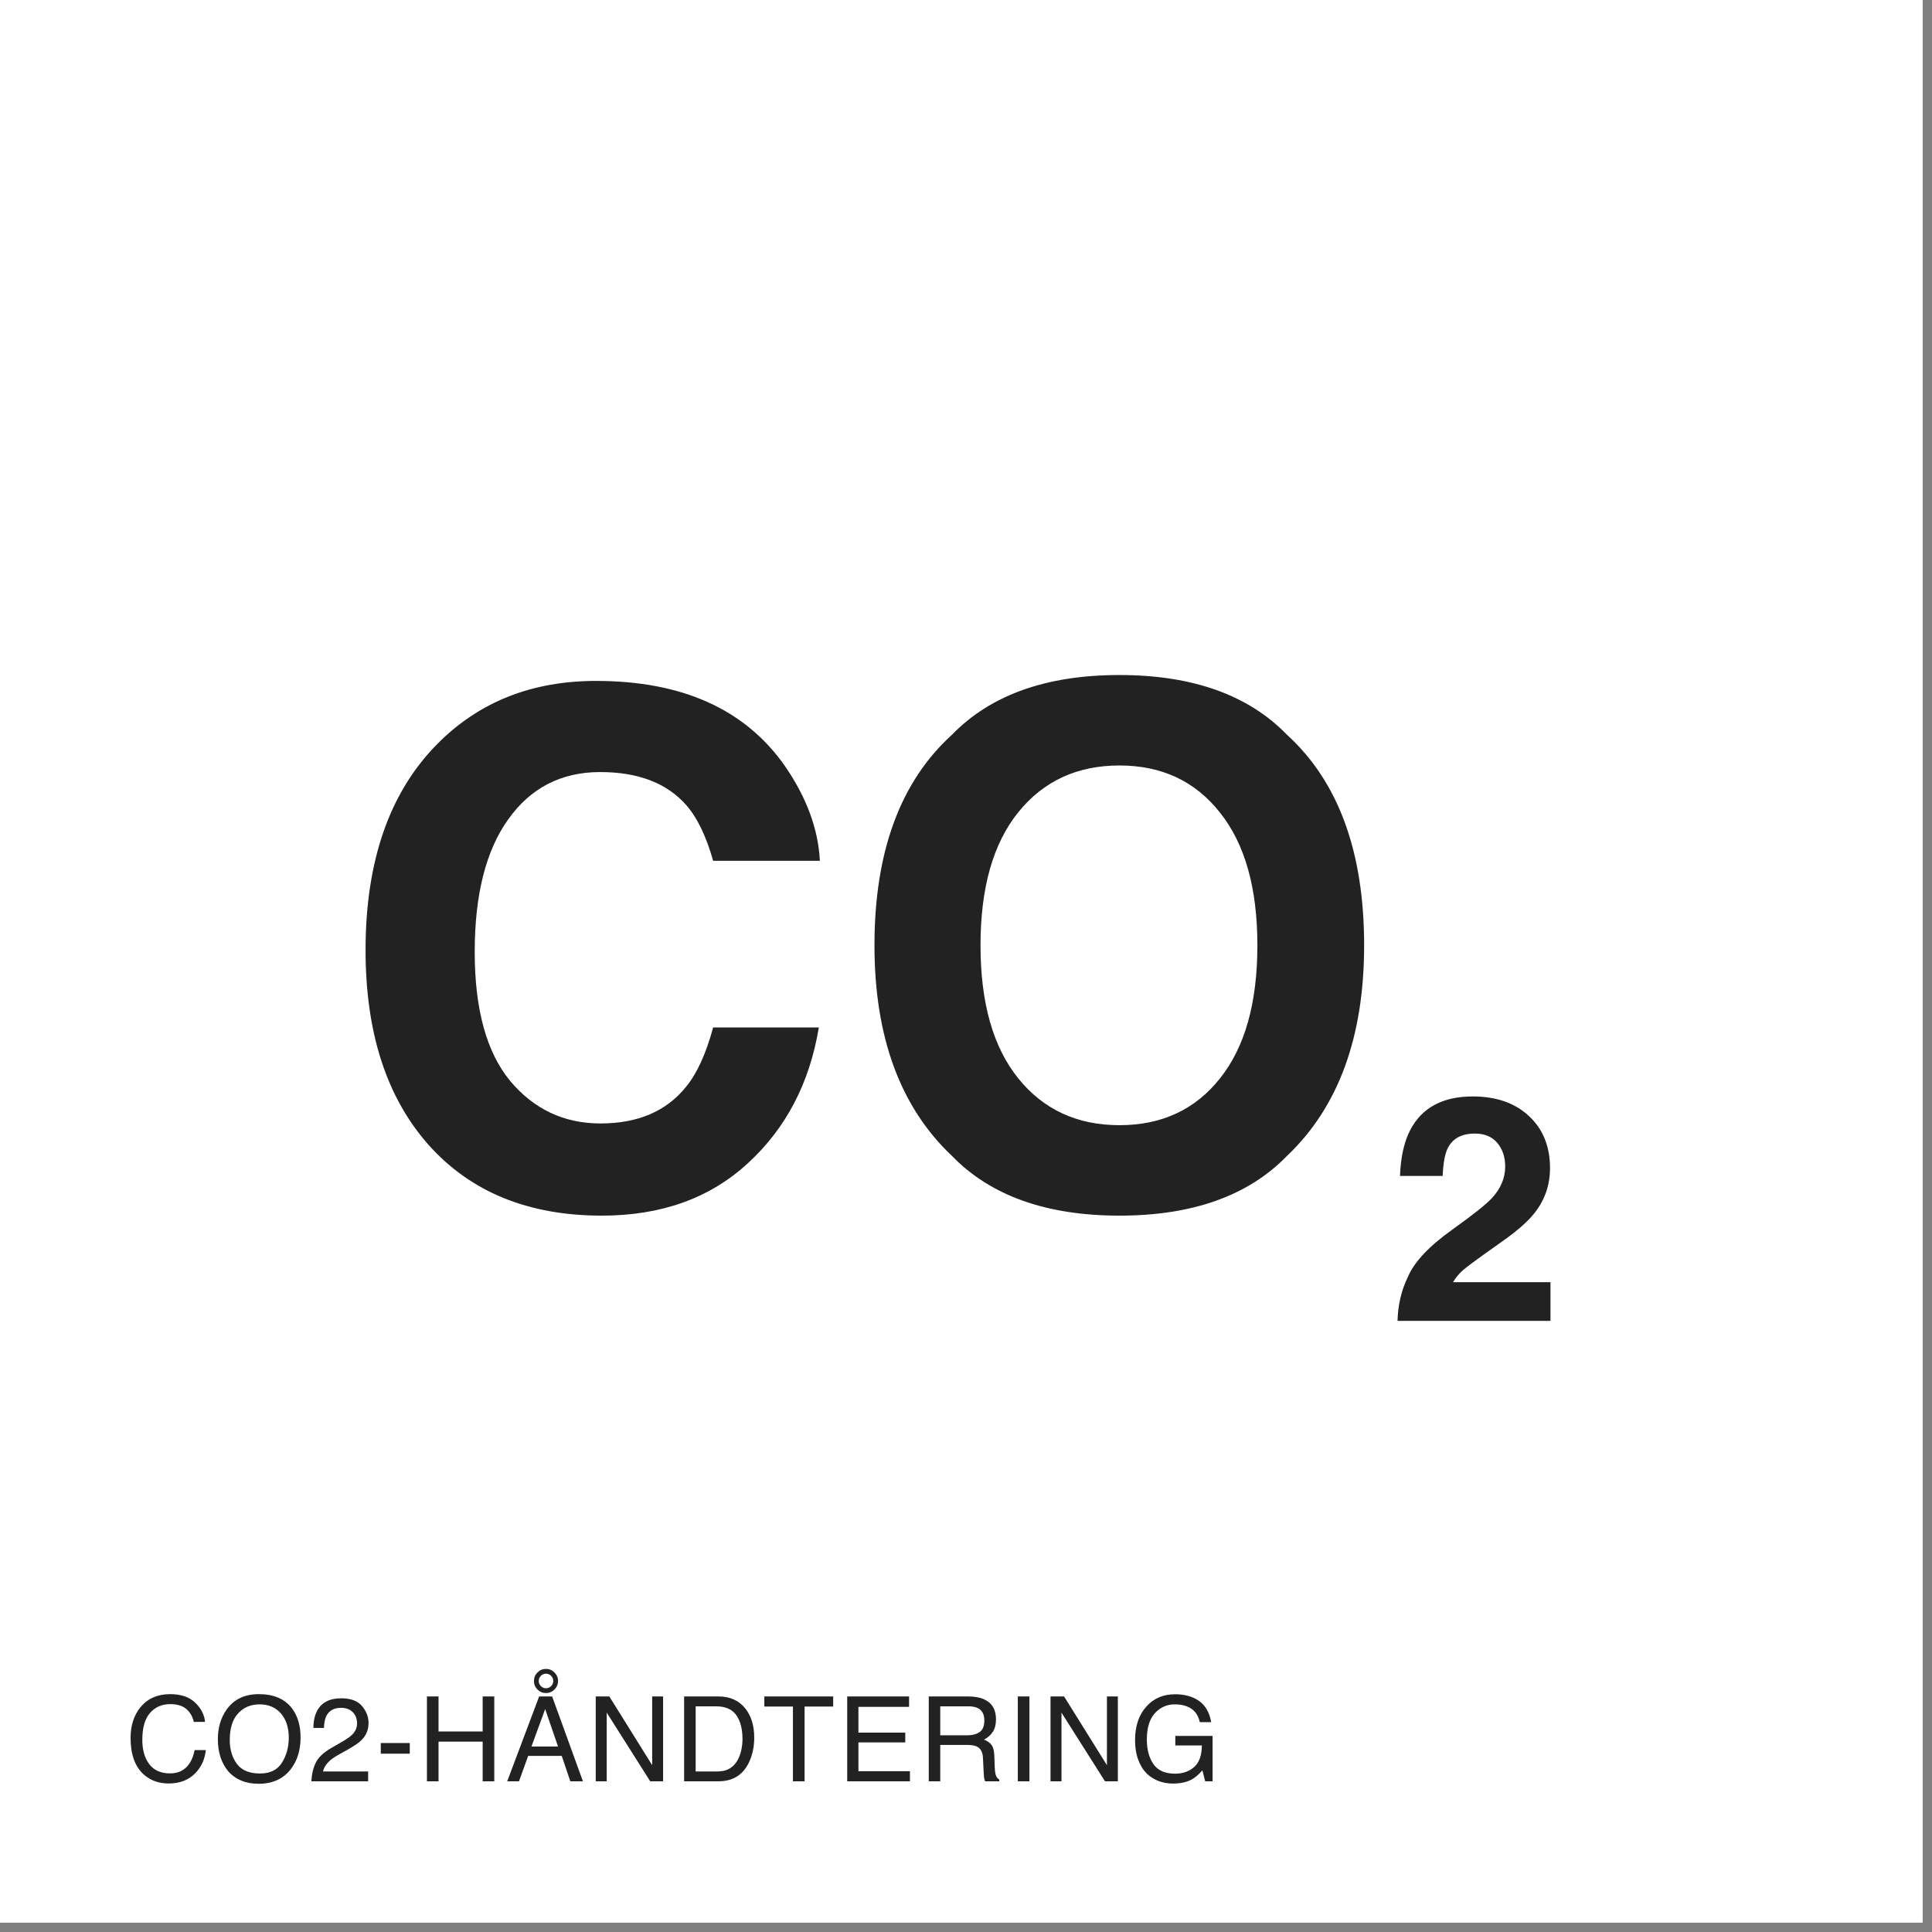 <svg width="196" height="196" viewBox="0 0 196 196" fill="none" xmlns="http://www.w3.org/2000/svg">
<rect x="0" y="0" width="196" height="196" fill="#808080" stroke="none"/>
<rect width="195.054" height="195.054" fill="white"/>
<path d="M37.086 96.395C37.086 87.349 39.512 80.376 44.363 75.477C48.582 71.212 53.949 69.079 60.465 69.079C69.184 69.079 75.559 71.938 79.59 77.657C81.817 80.868 83.012 84.091 83.176 87.325H72.348C71.645 84.841 70.742 82.966 69.641 81.7C67.672 79.45 64.754 78.325 60.887 78.325C56.949 78.325 53.844 79.919 51.571 83.106C49.297 86.27 48.16 90.759 48.16 96.571C48.16 102.384 49.356 106.743 51.746 109.649C54.16 112.532 57.219 113.974 60.922 113.974C64.719 113.974 67.613 112.731 69.606 110.247C70.707 108.911 71.621 106.907 72.348 104.235H83.07C82.133 109.884 79.731 114.477 75.863 118.016C72.02 121.556 67.086 123.325 61.063 123.325C53.609 123.325 47.75 120.934 43.484 116.153C39.219 111.349 37.086 104.763 37.086 96.395ZM113.569 114.149C117.858 114.149 121.257 112.567 123.765 109.403C126.296 106.239 127.561 101.739 127.561 95.903C127.561 90.091 126.296 85.602 123.765 82.438C121.257 79.251 117.858 77.657 113.569 77.657C109.28 77.657 105.858 79.239 103.304 82.403C100.749 85.567 99.472 90.067 99.472 95.903C99.472 101.739 100.749 106.239 103.304 109.403C105.858 112.567 109.28 114.149 113.569 114.149ZM138.39 95.903C138.39 105.208 135.776 112.333 130.55 117.278C126.636 121.309 120.975 123.325 113.569 123.325C106.163 123.325 100.503 121.309 96.589 117.278C91.339 112.333 88.714 105.208 88.714 95.903C88.714 86.411 91.339 79.286 96.589 74.528C100.503 70.497 106.163 68.481 113.569 68.481C120.975 68.481 126.636 70.497 130.55 74.528C135.776 79.286 138.39 86.411 138.39 95.903Z" fill="#222222"/>
<path d="M17.262 171.869C18.352 171.869 19.198 172.156 19.799 172.731C20.401 173.305 20.735 173.957 20.801 174.688H19.664C19.535 174.133 19.278 173.694 18.891 173.369C18.508 173.045 17.969 172.883 17.274 172.883C16.426 172.883 15.74 173.182 15.217 173.779C14.697 174.373 14.438 175.285 14.438 176.516C14.438 177.524 14.672 178.342 15.141 178.971C15.614 179.596 16.317 179.908 17.25 179.908C18.11 179.908 18.764 179.578 19.213 178.918C19.451 178.57 19.629 178.113 19.746 177.547H20.883C20.782 178.453 20.445 179.213 19.875 179.826C19.192 180.565 18.27 180.934 17.11 180.934C16.11 180.934 15.27 180.631 14.59 180.026C13.695 179.225 13.248 177.988 13.248 176.317C13.248 175.047 13.584 174.006 14.256 173.194C14.983 172.311 15.985 171.869 17.262 171.869ZM26.262 171.869C27.781 171.869 28.906 172.358 29.637 173.334C30.207 174.096 30.492 175.07 30.492 176.258C30.492 177.543 30.166 178.611 29.514 179.463C28.748 180.463 27.656 180.963 26.238 180.963C24.914 180.963 23.873 180.526 23.115 179.651C22.439 178.807 22.102 177.74 22.102 176.451C22.102 175.287 22.391 174.291 22.969 173.463C23.711 172.401 24.809 171.869 26.262 171.869ZM26.379 179.92C27.406 179.92 28.148 179.553 28.605 178.819C29.066 178.08 29.297 177.233 29.297 176.276C29.297 175.264 29.031 174.449 28.5 173.832C27.973 173.215 27.25 172.906 26.332 172.906C25.441 172.906 24.715 173.213 24.152 173.826C23.59 174.436 23.309 175.336 23.309 176.528C23.309 177.481 23.549 178.285 24.029 178.942C24.514 179.594 25.297 179.92 26.379 179.92ZM31.588 180.711C31.627 179.988 31.775 179.36 32.033 178.824C32.295 178.289 32.803 177.803 33.556 177.365L34.681 176.715C35.185 176.422 35.539 176.172 35.742 175.965C36.062 175.641 36.222 175.27 36.222 174.852C36.222 174.363 36.076 173.977 35.783 173.692C35.49 173.403 35.099 173.258 34.611 173.258C33.888 173.258 33.388 173.531 33.111 174.078C32.963 174.371 32.881 174.778 32.865 175.297H31.793C31.804 174.567 31.939 173.971 32.197 173.51C32.654 172.697 33.461 172.291 34.617 172.291C35.578 172.291 36.279 172.551 36.72 173.07C37.166 173.59 37.388 174.168 37.388 174.805C37.388 175.477 37.152 176.051 36.679 176.528C36.406 176.805 35.916 177.141 35.209 177.535L34.406 177.981C34.023 178.192 33.722 178.393 33.504 178.584C33.113 178.924 32.867 179.301 32.765 179.715H37.347V180.711H31.588ZM38.63 176.826H41.572V177.91H38.63V176.826ZM43.312 172.104H44.489V175.66H48.966V172.104H50.144V180.711H48.966V176.686H44.489V180.711H43.312V172.104ZM56.612 177.184L55.306 173.381L53.917 177.184H56.612ZM54.696 172.104H56.015L59.138 180.711H57.86L56.987 178.133H53.583L52.651 180.711H51.456L54.696 172.104ZM55.388 171.272C55.591 171.272 55.765 171.199 55.909 171.055C56.054 170.91 56.126 170.736 56.126 170.533C56.126 170.33 56.054 170.156 55.909 170.012C55.765 169.867 55.591 169.795 55.388 169.795C55.188 169.795 55.017 169.867 54.872 170.012C54.728 170.156 54.655 170.33 54.655 170.533C54.655 170.736 54.728 170.91 54.872 171.055C55.017 171.199 55.188 171.272 55.388 171.272ZM55.388 169.309C55.724 169.309 56.011 169.43 56.249 169.672C56.491 169.91 56.612 170.197 56.612 170.533C56.612 170.869 56.491 171.158 56.249 171.401C56.011 171.639 55.724 171.758 55.388 171.758C55.052 171.758 54.765 171.639 54.526 171.401C54.288 171.158 54.169 170.869 54.169 170.533C54.169 170.197 54.288 169.91 54.526 169.672C54.765 169.43 55.052 169.309 55.388 169.309ZM60.438 172.104H61.815L66.163 179.076V172.104H67.27V180.711H65.964L61.551 173.744V180.711H60.438V172.104ZM72.655 179.715C73.049 179.715 73.374 179.674 73.627 179.592C74.081 179.44 74.452 179.147 74.741 178.713C74.971 178.365 75.137 177.92 75.239 177.377C75.297 177.053 75.327 176.752 75.327 176.475C75.327 175.408 75.114 174.58 74.688 173.99C74.266 173.401 73.585 173.106 72.643 173.106H70.575V179.715H72.655ZM69.403 172.104H72.889C74.073 172.104 74.991 172.524 75.643 173.363C76.225 174.121 76.516 175.092 76.516 176.276C76.516 177.19 76.344 178.016 76.001 178.754C75.395 180.059 74.354 180.711 72.877 180.711H69.403V172.104ZM84.526 172.104V173.129H81.625V180.711H80.442V173.129H77.541V172.104H84.526ZM85.949 172.104H92.225V173.158H87.086V175.772H91.838V176.768H87.086V179.686H92.313V180.711H85.949V172.104ZM98.084 176.047C98.631 176.047 99.062 175.938 99.379 175.719C99.699 175.5 99.859 175.106 99.859 174.535C99.859 173.922 99.636 173.504 99.191 173.281C98.953 173.164 98.635 173.106 98.236 173.106H95.388V176.047H98.084ZM94.222 172.104H98.207C98.863 172.104 99.404 172.199 99.83 172.391C100.638 172.758 101.043 173.436 101.043 174.424C101.043 174.94 100.935 175.361 100.721 175.69C100.51 176.018 100.213 176.281 99.83 176.481C100.166 176.617 100.418 176.797 100.586 177.02C100.758 177.242 100.853 177.604 100.873 178.104L100.914 179.258C100.926 179.586 100.953 179.83 100.996 179.99C101.066 180.264 101.191 180.44 101.371 180.518V180.711H99.941C99.902 180.637 99.871 180.541 99.847 180.424C99.824 180.307 99.805 180.08 99.789 179.744L99.719 178.309C99.691 177.746 99.482 177.369 99.092 177.178C98.869 177.072 98.519 177.02 98.043 177.02H95.388V180.711H94.222V172.104ZM103.257 172.104H104.435V180.711H103.257V172.104ZM106.574 172.104H107.951L112.298 179.076V172.104H113.406V180.711H112.099L107.687 173.744V180.711H106.574V172.104ZM119.206 171.881C120.015 171.881 120.714 172.037 121.304 172.35C122.159 172.799 122.683 173.586 122.874 174.711H121.72C121.579 174.082 121.288 173.625 120.847 173.34C120.405 173.051 119.849 172.906 119.177 172.906C118.38 172.906 117.708 173.205 117.161 173.803C116.618 174.401 116.347 175.291 116.347 176.475C116.347 177.498 116.571 178.332 117.021 178.977C117.47 179.617 118.202 179.938 119.218 179.938C119.995 179.938 120.638 179.713 121.146 179.264C121.657 178.811 121.919 178.08 121.931 177.072H119.235V176.106H123.015V180.711H122.265L121.983 179.604C121.589 180.037 121.239 180.338 120.935 180.506C120.423 180.795 119.773 180.94 118.983 180.94C117.964 180.94 117.087 180.61 116.353 179.949C115.552 179.121 115.151 177.985 115.151 176.539C115.151 175.098 115.542 173.951 116.323 173.1C117.066 172.287 118.026 171.881 119.206 171.881Z" fill="#222222"/>
<path d="M141.779 134C141.821 132.375 142.17 130.891 142.826 129.547C143.462 128.036 144.962 126.438 147.326 124.75C149.378 123.281 150.706 122.229 151.311 121.594C152.238 120.604 152.701 119.521 152.701 118.344C152.701 117.385 152.436 116.589 151.904 115.953C151.373 115.318 150.613 115 149.623 115C148.269 115 147.347 115.505 146.857 116.516C146.576 117.099 146.41 118.026 146.357 119.297H142.029C142.102 117.37 142.451 115.812 143.076 114.625C144.264 112.365 146.373 111.234 149.404 111.234C151.8 111.234 153.706 111.901 155.123 113.234C156.54 114.557 157.248 116.312 157.248 118.5C157.248 120.177 156.748 121.667 155.748 122.969C155.092 123.833 154.014 124.797 152.514 125.859L150.732 127.125C149.618 127.917 148.852 128.49 148.436 128.844C148.029 129.198 147.686 129.609 147.404 130.078H157.295V134H141.779Z" fill="#222222"/>
</svg>
